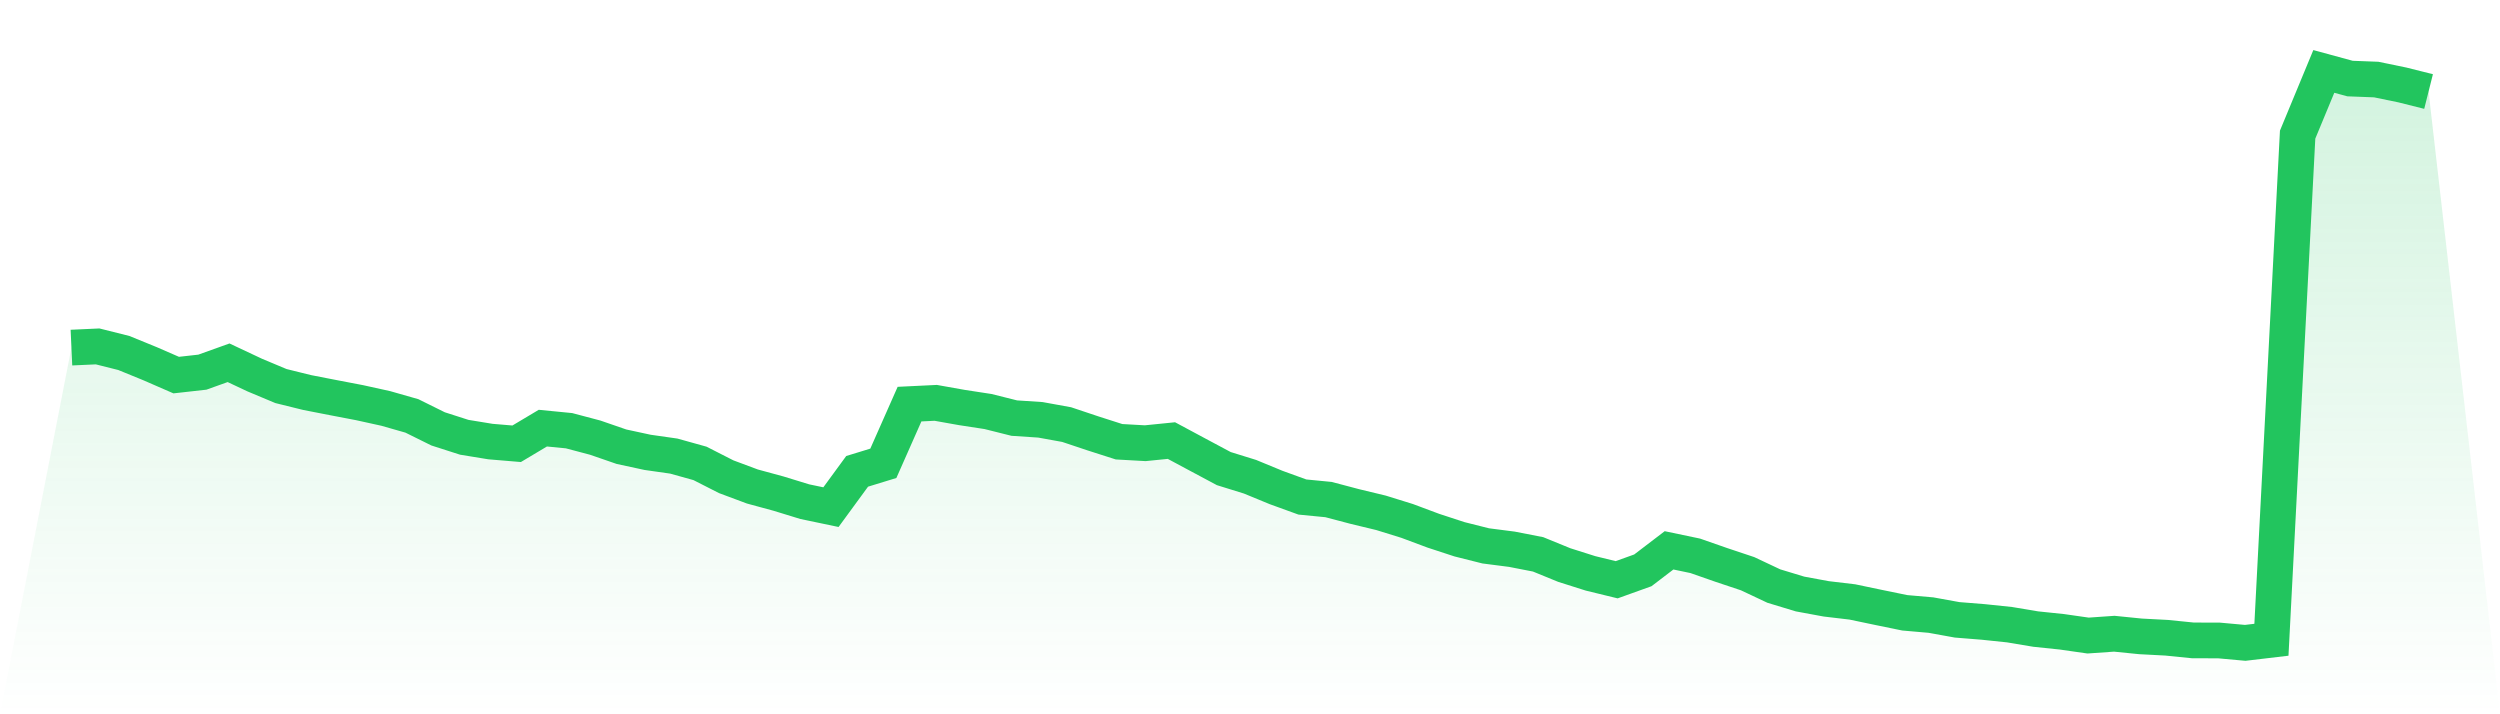 <svg viewBox="0 0 140 40" xmlns="http://www.w3.org/2000/svg">
<defs>
<linearGradient id="gradient" x1="0" x2="0" y1="0" y2="1">
<stop offset="0%" stop-color="#22c55e" stop-opacity="0.2"/>
<stop offset="100%" stop-color="#22c55e" stop-opacity="0"/>
</linearGradient>
</defs>
<path d="M4,19.466 L4,19.466 L5.467,19.399 L6.933,19.767 L8.4,20.366 L9.867,21.005 L11.333,20.841 L12.8,20.315 L14.267,21.005 L15.733,21.619 L17.2,21.982 L18.667,22.268 L20.133,22.549 L21.6,22.872 L23.067,23.291 L24.533,24.017 L26,24.488 L27.467,24.728 L28.933,24.851 L30.4,23.976 L31.867,24.12 L33.333,24.508 L34.8,25.015 L36.267,25.332 L37.733,25.541 L39.2,25.95 L40.667,26.697 L42.133,27.244 L43.6,27.643 L45.067,28.093 L46.533,28.4 L48,26.395 L49.467,25.945 L50.933,22.631 L52.4,22.56 L53.867,22.821 L55.333,23.046 L56.8,23.414 L58.267,23.511 L59.733,23.777 L61.2,24.268 L62.667,24.738 L64.133,24.82 L65.6,24.672 L67.067,25.459 L68.533,26.242 L70,26.697 L71.467,27.301 L72.933,27.833 L74.4,27.976 L75.867,28.364 L77.333,28.717 L78.8,29.172 L80.267,29.72 L81.733,30.2 L83.2,30.569 L84.667,30.758 L86.133,31.044 L87.6,31.643 L89.067,32.108 L90.533,32.466 L92,31.939 L93.467,30.819 L94.933,31.126 L96.4,31.638 L97.867,32.128 L99.333,32.819 L100.8,33.264 L102.267,33.535 L103.733,33.709 L105.2,34.016 L106.667,34.317 L108.133,34.445 L109.6,34.711 L111.067,34.829 L112.533,34.982 L114,35.228 L115.467,35.381 L116.933,35.591 L118.4,35.489 L119.867,35.637 L121.333,35.714 L122.8,35.862 L124.267,35.867 L125.733,36 L127.2,35.826 L128.667,7.539 L130.133,4 L131.6,4.399 L133.067,4.455 L134.533,4.757 L136,5.125 L140,40 L0,40 z" fill="url(#gradient)"/>
<path d="M4,19.466 L4,19.466 L5.467,19.399 L6.933,19.767 L8.4,20.366 L9.867,21.005 L11.333,20.841 L12.8,20.315 L14.267,21.005 L15.733,21.619 L17.2,21.982 L18.667,22.268 L20.133,22.549 L21.6,22.872 L23.067,23.291 L24.533,24.017 L26,24.488 L27.467,24.728 L28.933,24.851 L30.4,23.976 L31.867,24.12 L33.333,24.508 L34.8,25.015 L36.267,25.332 L37.733,25.541 L39.2,25.95 L40.667,26.697 L42.133,27.244 L43.6,27.643 L45.067,28.093 L46.533,28.4 L48,26.395 L49.467,25.945 L50.933,22.631 L52.4,22.56 L53.867,22.821 L55.333,23.046 L56.8,23.414 L58.267,23.511 L59.733,23.777 L61.2,24.268 L62.667,24.738 L64.133,24.82 L65.6,24.672 L67.067,25.459 L68.533,26.242 L70,26.697 L71.467,27.301 L72.933,27.833 L74.4,27.976 L75.867,28.364 L77.333,28.717 L78.8,29.172 L80.267,29.72 L81.733,30.2 L83.2,30.569 L84.667,30.758 L86.133,31.044 L87.6,31.643 L89.067,32.108 L90.533,32.466 L92,31.939 L93.467,30.819 L94.933,31.126 L96.4,31.638 L97.867,32.128 L99.333,32.819 L100.8,33.264 L102.267,33.535 L103.733,33.709 L105.2,34.016 L106.667,34.317 L108.133,34.445 L109.6,34.711 L111.067,34.829 L112.533,34.982 L114,35.228 L115.467,35.381 L116.933,35.591 L118.4,35.489 L119.867,35.637 L121.333,35.714 L122.8,35.862 L124.267,35.867 L125.733,36 L127.2,35.826 L128.667,7.539 L130.133,4 L131.6,4.399 L133.067,4.455 L134.533,4.757 L136,5.125" fill="none" stroke="#22c55e" stroke-width="2"/>
</svg>